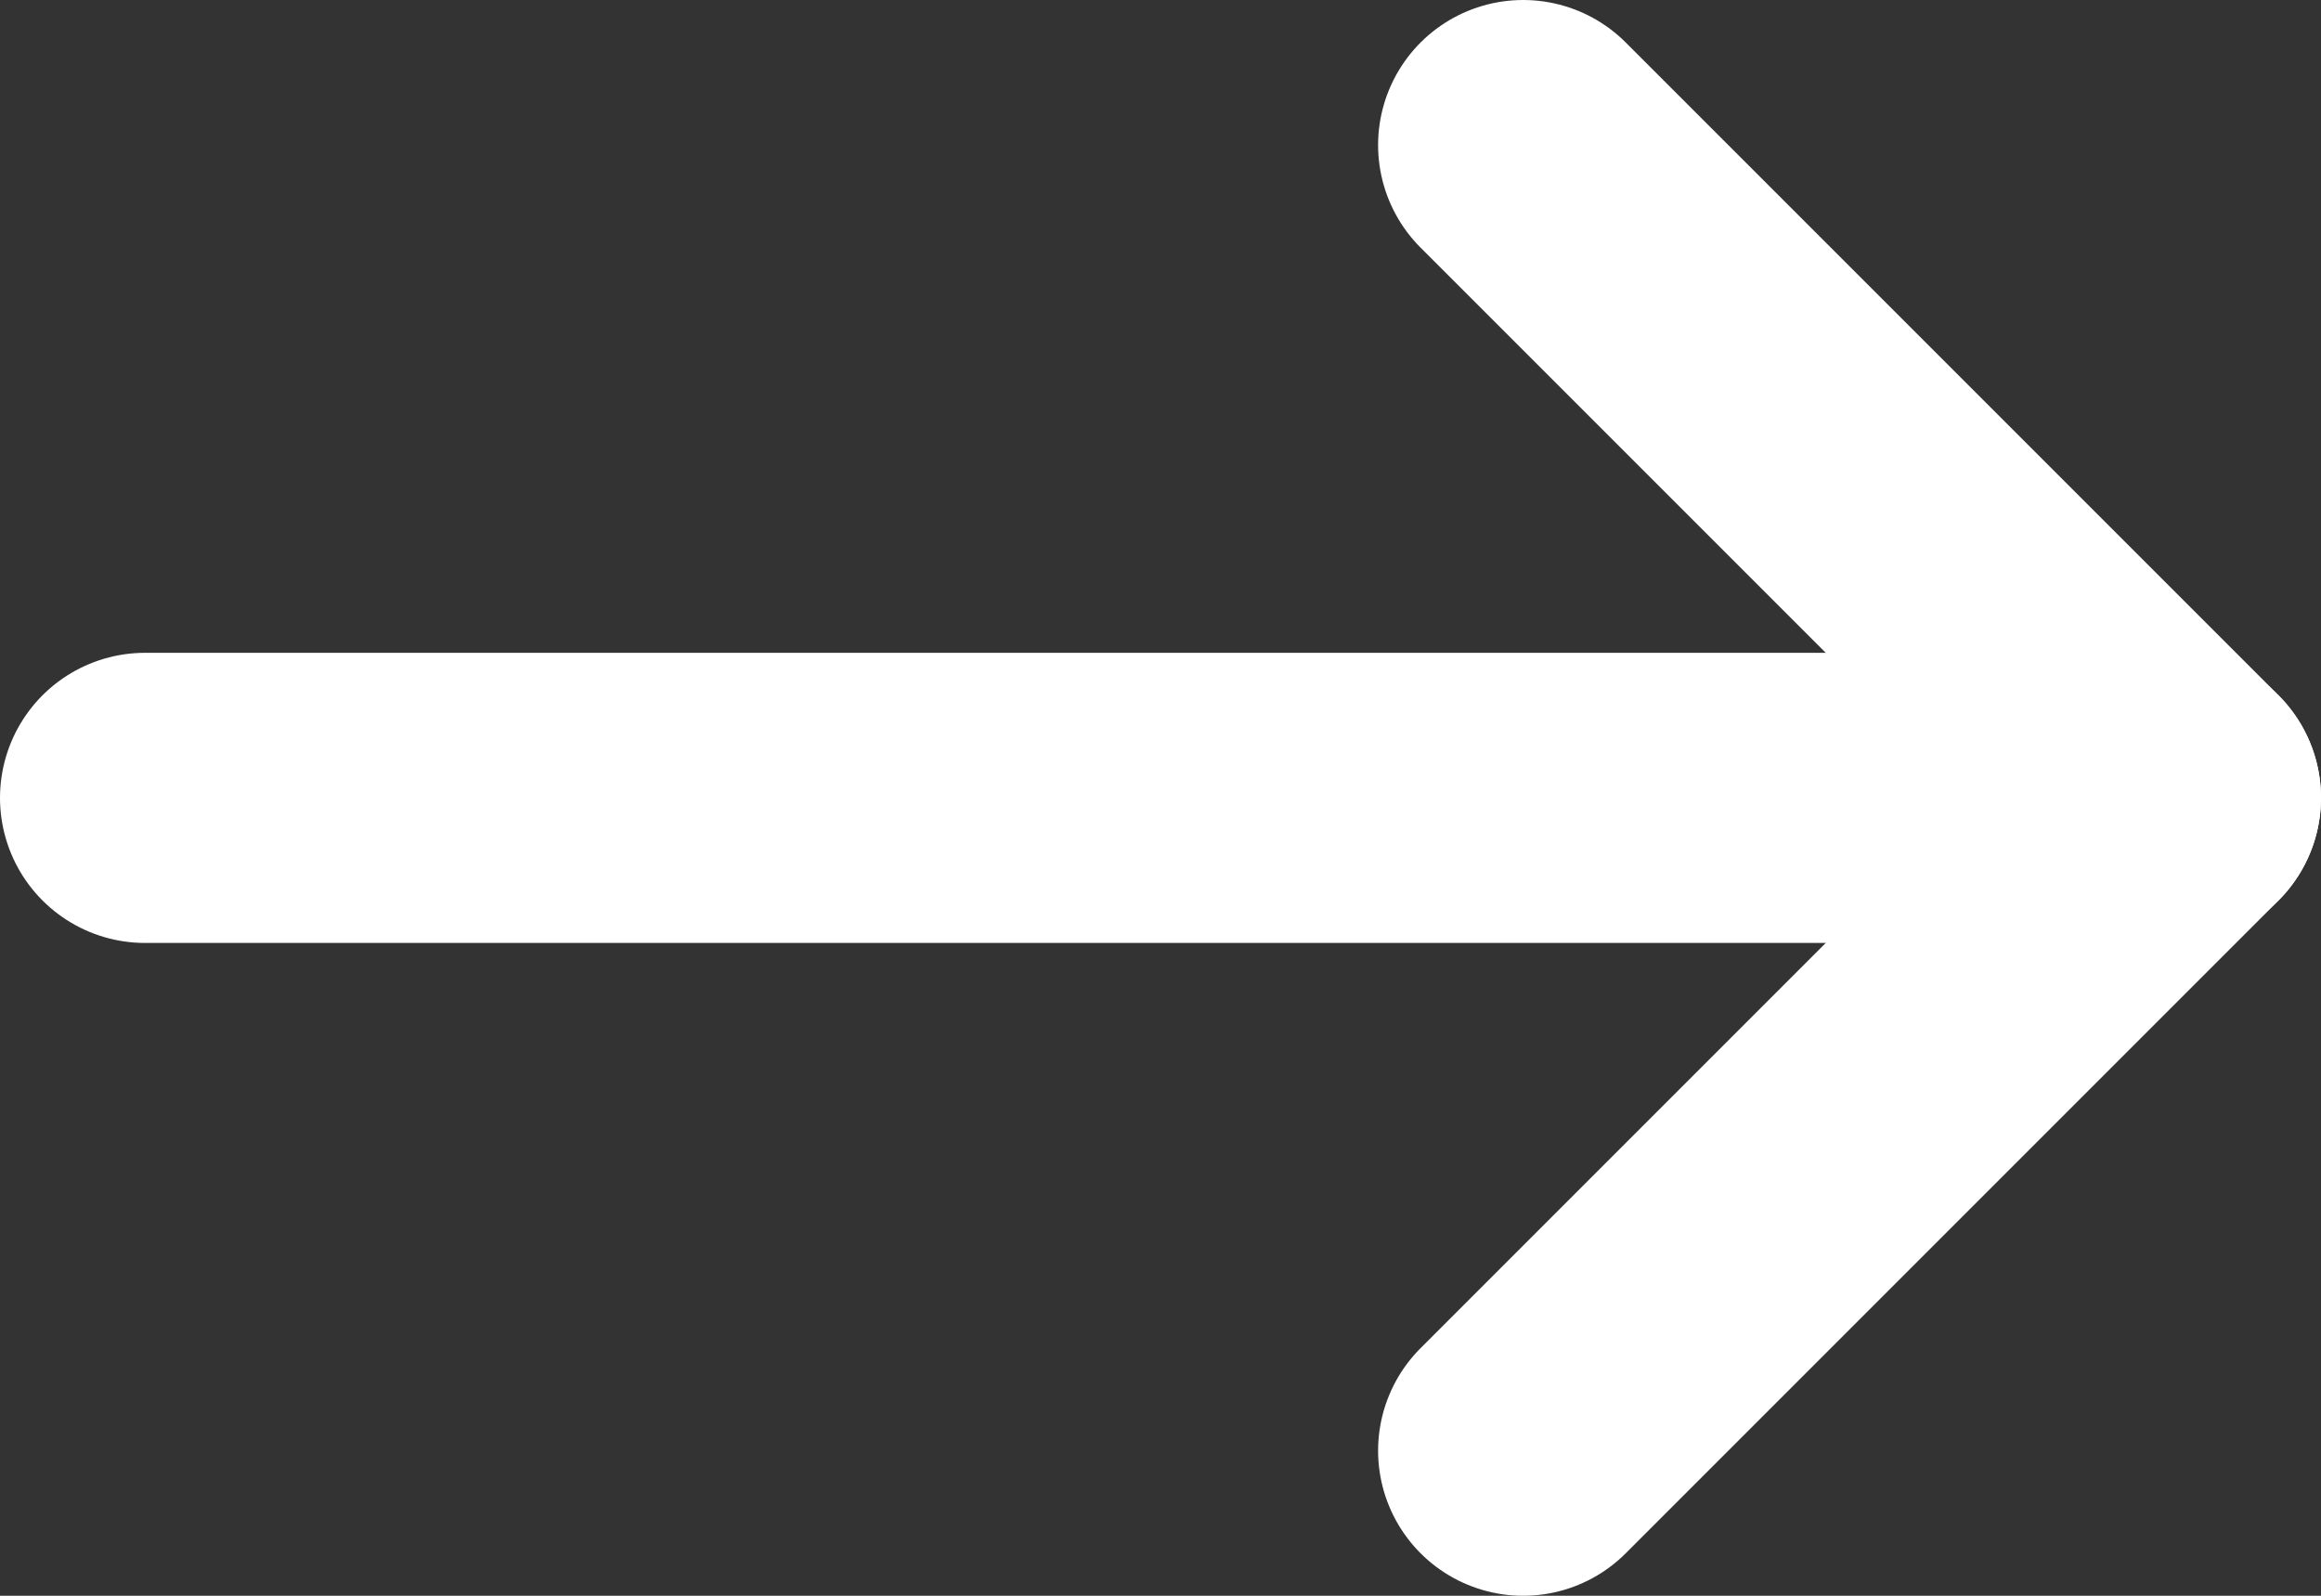<?xml version="1.0" encoding="UTF-8"?>
<svg width="16px" height="11px" viewBox="0 0 16 11" version="1.1" xmlns="http://www.w3.org/2000/svg" xmlns:xlink="http://www.w3.org/1999/xlink">
    <rect x="0" y="0" width="16" height="11" fill="#333333" stroke="none"/>
    <!-- Generator: Sketch 51.2 (57519) - http://www.bohemiancoding.com/sketch -->
    <title>tail-right copy</title>
    <desc>Created with Sketch.</desc>
    <defs></defs>
    <g id="Designs" stroke="none" stroke-width="1" fill="none" fill-rule="evenodd" stroke-linecap="round">
        <g id="01-Home" transform="translate(-952, -2473)" stroke="#FFFFFF" stroke-width="2">
            <g id="Group-10-Copy" transform="translate(953, 2352)">
                <g id="tail-right-copy" transform="translate(0, 122)">
                    <path d="M0,4.5 L14,4.5" id="Shape"></path>
                    <polyline id="Shape" stroke-linejoin="round" points="9.5 0 14 4.5 9.5 9"></polyline>
                </g>
            </g>
        </g>
    </g>
</svg>